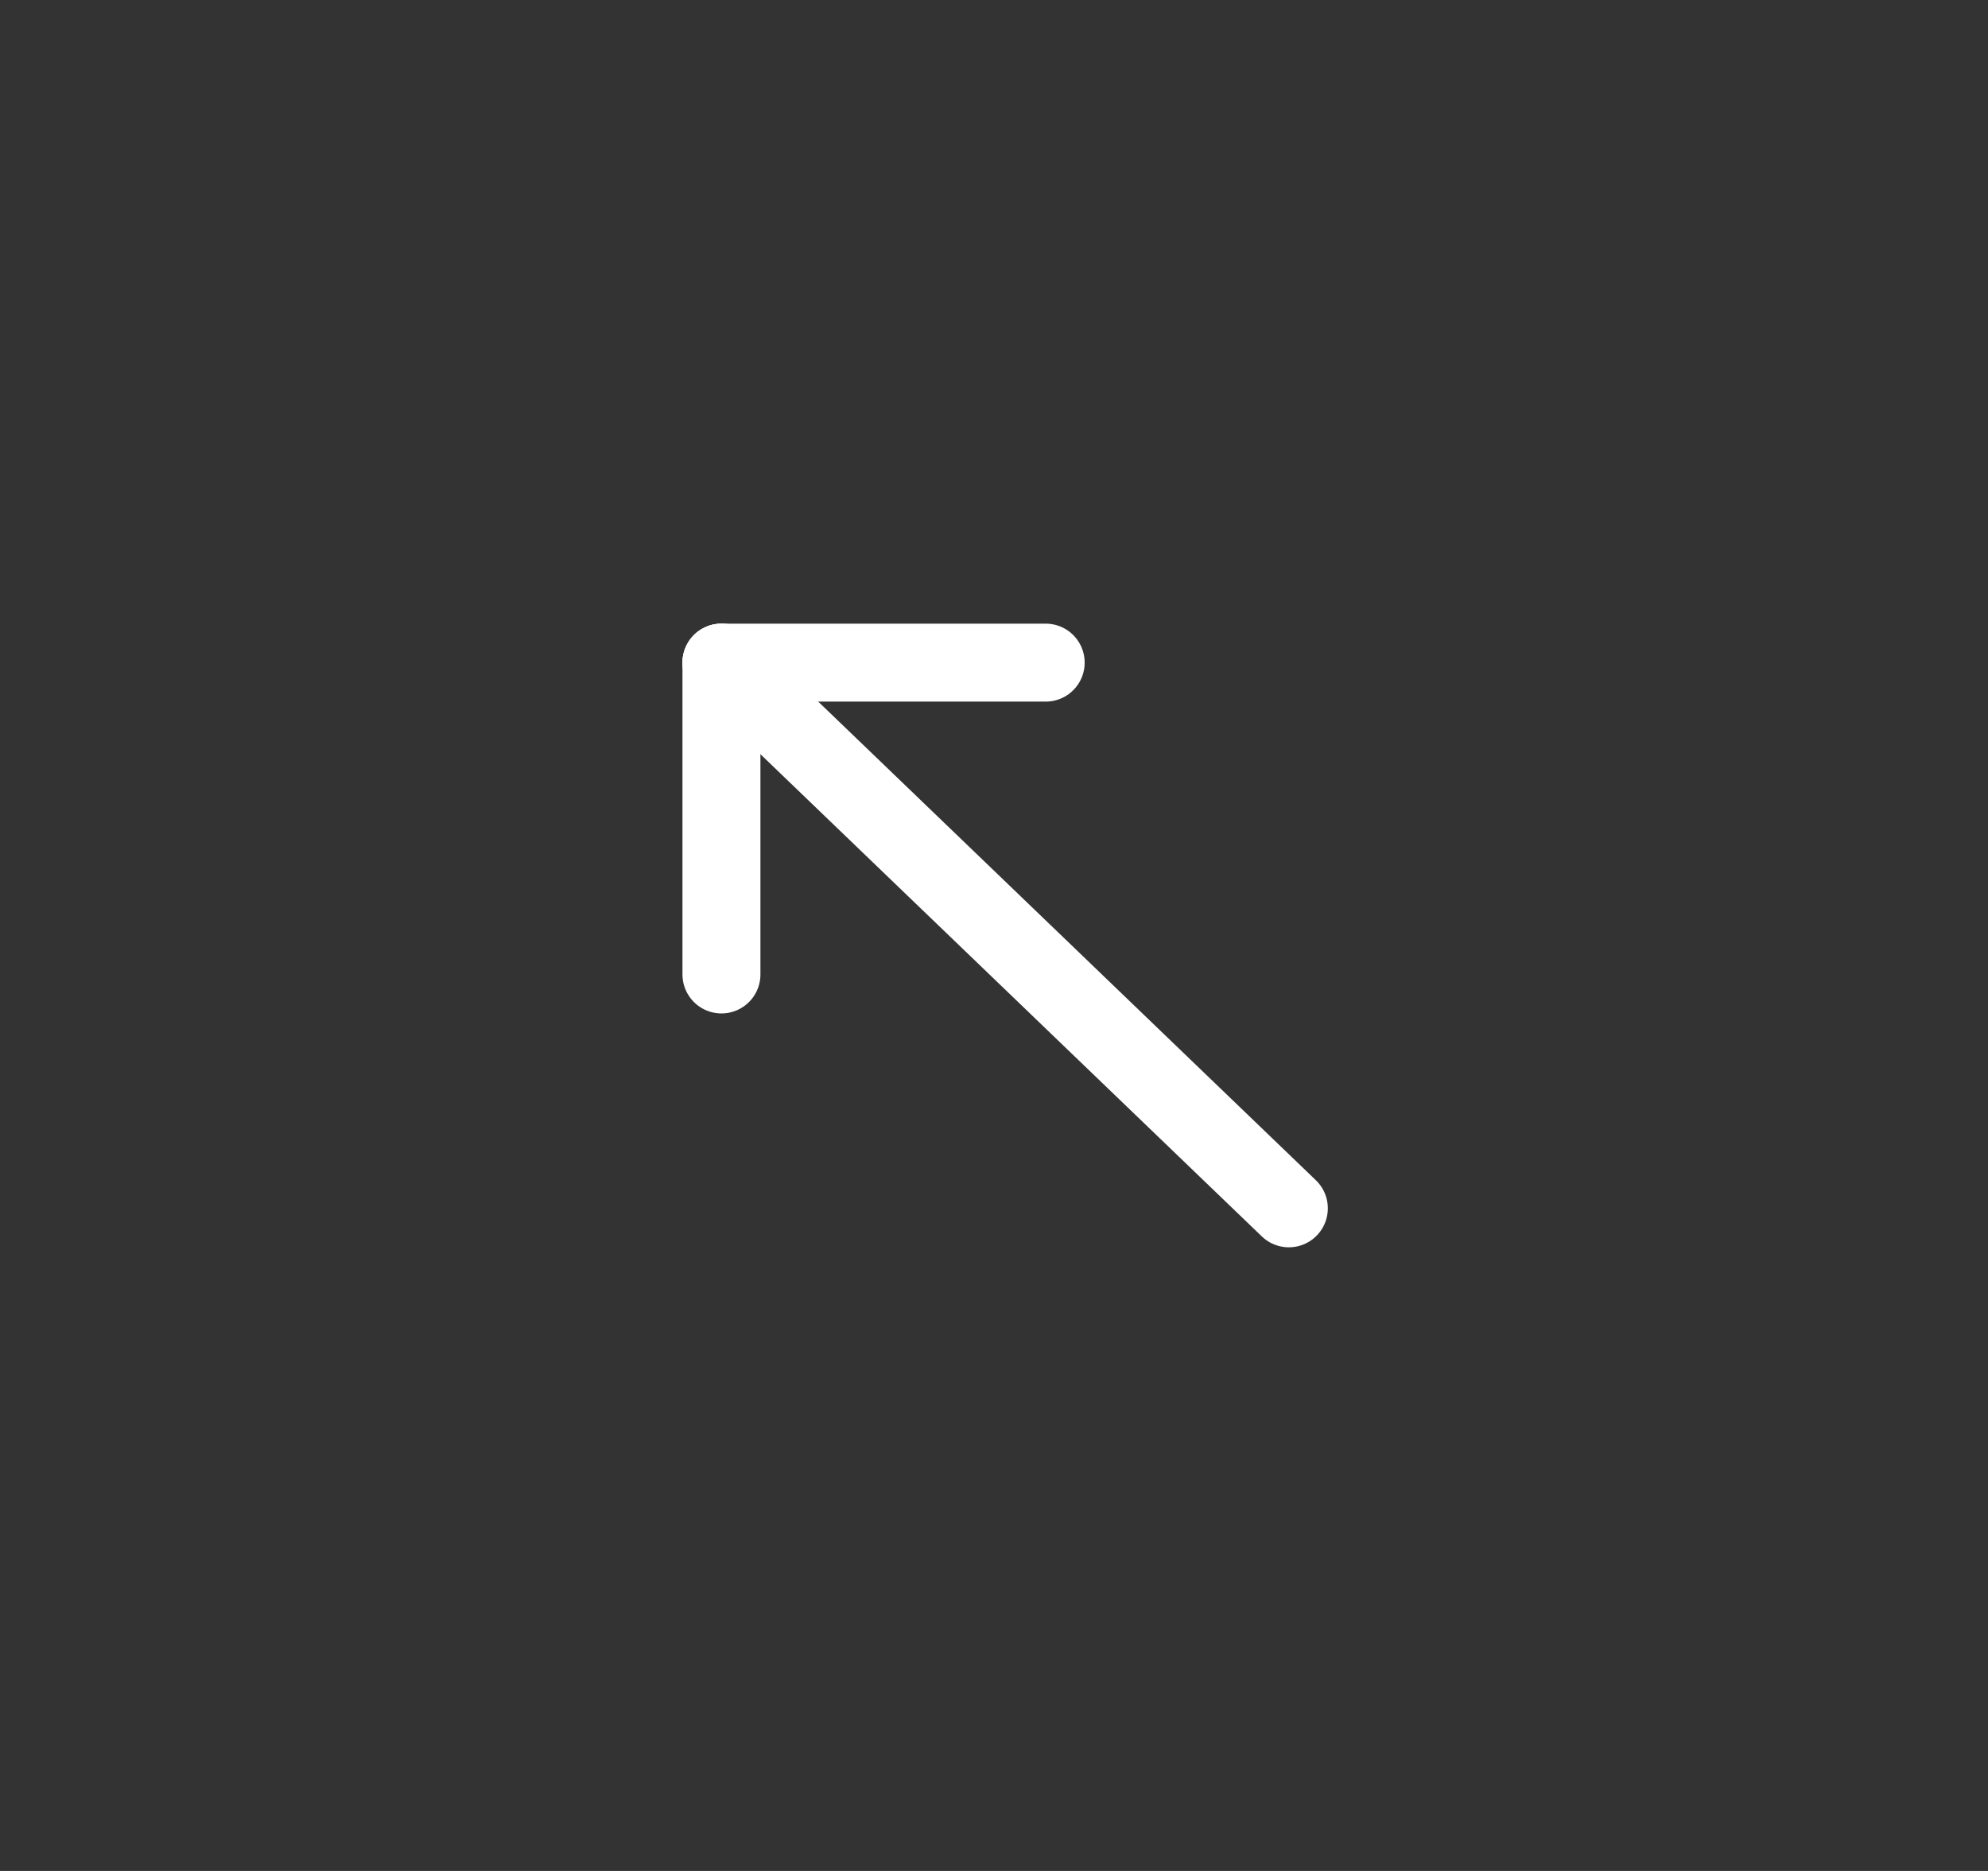 <svg width="51" height="48" viewBox="0 0 51 48" fill="none" xmlns="http://www.w3.org/2000/svg">
<rect x="0" y="0" width="51" height="48" fill="#333333" stroke="none"/>
<path d="M33.064 31L18.508 17" stroke="white" stroke-width="2" stroke-linecap="round" stroke-linejoin="round"/>
<path d="M26.826 17L18.508 17" stroke="white" stroke-width="2" stroke-linecap="round" stroke-linejoin="round"/>
<path d="M18.508 25L18.508 17" stroke="white" stroke-width="2" stroke-linecap="round" stroke-linejoin="round"/>
</svg>
